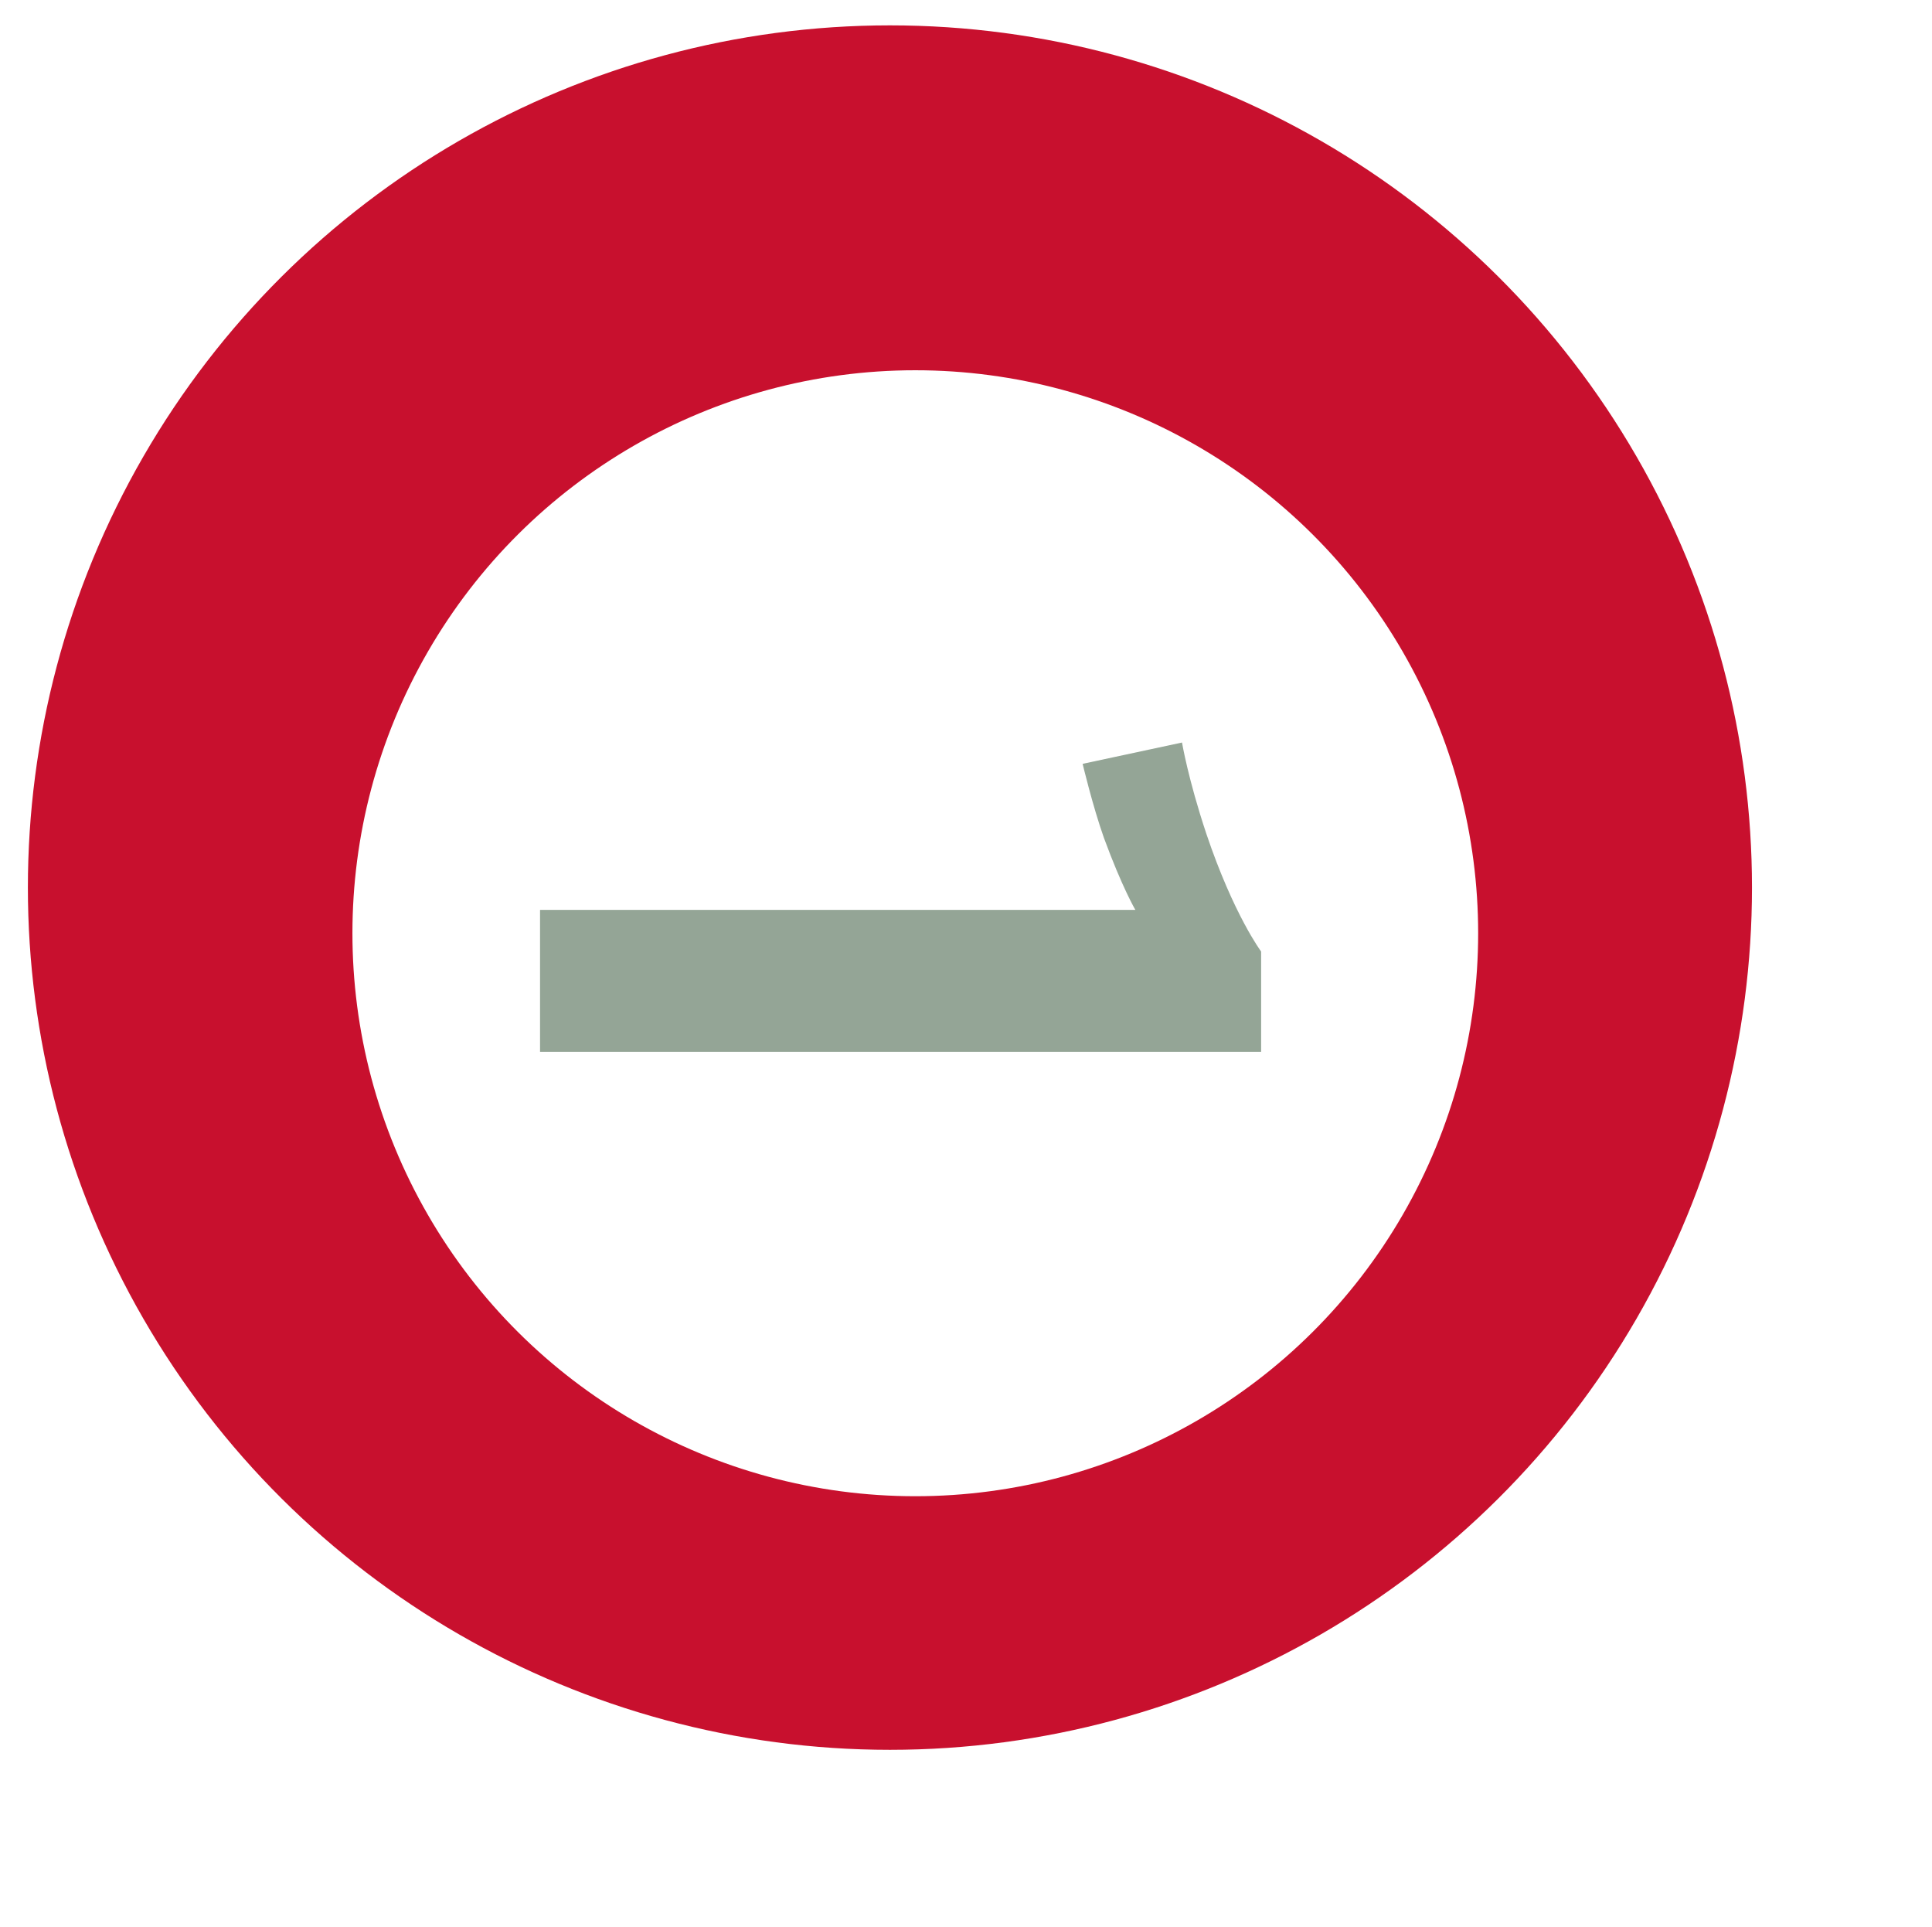 <svg width="381" height="380" viewBox="0 0 381 380" fill="none" xmlns="http://www.w3.org/2000/svg">
<g filter="url(#filter0_di_1_248)">
<circle cx="176.5" cy="180" r="170" transform="rotate(90 176.5 180)" fill="#C8102E"/>
</g>
<g filter="url(#filter1_i_1_248)">
<circle cx="176.5" cy="180" r="111" transform="rotate(90 176.5 180)" fill="white"/>
</g>
<g filter="url(#filter2_i_1_248)">
<path d="M102.5 203.4L102.5 175.4L219.9 175.4C219.9 175.4 217.3 171 213.7 161.2C211.5 155 209.5 146.6 209.5 146.6L229.1 142.4C229.1 142.4 230.3 149.6 233.9 160.4C239.3 176.4 244.7 183.6 244.7 183.6L244.7 203.4L102.5 203.4Z" fill="#94A596"/>
</g>
<defs>
<filter id="filter0_di_1_248" x="-8.5" y="-5" width="389" height="385" filterUnits="userSpaceOnUse" color-interpolation-filters="sRGB">
<feFlood flood-opacity="0" result="BackgroundImageFix"/>
<feColorMatrix in="SourceAlpha" type="matrix" values="0 0 0 0 0 0 0 0 0 0 0 0 0 0 0 0 0 0 127 0" result="hardAlpha"/>
<feOffset dx="14" dy="10"/>
<feGaussianBlur stdDeviation="10"/>
<feComposite in2="hardAlpha" operator="out"/>
<feColorMatrix type="matrix" values="0 0 0 0 0 0 0 0 0 0 0 0 0 0 0 0 0 0 0.3 0"/>
<feBlend mode="normal" in2="BackgroundImageFix" result="effect1_dropShadow_1_248"/>
<feBlend mode="normal" in="SourceGraphic" in2="effect1_dropShadow_1_248" result="shape"/>
<feColorMatrix in="SourceAlpha" type="matrix" values="0 0 0 0 0 0 0 0 0 0 0 0 0 0 0 0 0 0 127 0" result="hardAlpha"/>
<feOffset dx="-15" dy="-15"/>
<feGaussianBlur stdDeviation="10"/>
<feComposite in2="hardAlpha" operator="arithmetic" k2="-1" k3="1"/>
<feColorMatrix type="matrix" values="0 0 0 0 0.993 0 0 0 0 0.935 0 0 0 0 0.935 0 0 0 0.35 0"/>
<feBlend mode="normal" in2="shape" result="effect2_innerShadow_1_248"/>
</filter>
<filter id="filter1_i_1_248" x="65.501" y="69" width="226" height="226" filterUnits="userSpaceOnUse" color-interpolation-filters="sRGB">
<feFlood flood-opacity="0" result="BackgroundImageFix"/>
<feBlend mode="normal" in="SourceGraphic" in2="BackgroundImageFix" result="shape"/>
<feColorMatrix in="SourceAlpha" type="matrix" values="0 0 0 0 0 0 0 0 0 0 0 0 0 0 0 0 0 0 127 0" result="hardAlpha"/>
<feOffset dx="4" dy="4"/>
<feGaussianBlur stdDeviation="6.5"/>
<feComposite in2="hardAlpha" operator="arithmetic" k2="-1" k3="1"/>
<feColorMatrix type="matrix" values="0 0 0 0 0 0 0 0 0 0 0 0 0 0 0 0 0 0 0.45 0"/>
<feBlend mode="normal" in2="shape" result="effect1_innerShadow_1_248"/>
</filter>
<filter id="filter2_i_1_248" x="102.5" y="142.4" width="146.2" height="65" filterUnits="userSpaceOnUse" color-interpolation-filters="sRGB">
<feFlood flood-opacity="0" result="BackgroundImageFix"/>
<feBlend mode="normal" in="SourceGraphic" in2="BackgroundImageFix" result="shape"/>
<feColorMatrix in="SourceAlpha" type="matrix" values="0 0 0 0 0 0 0 0 0 0 0 0 0 0 0 0 0 0 127 0" result="hardAlpha"/>
<feOffset dx="4" dy="4"/>
<feGaussianBlur stdDeviation="7"/>
<feComposite in2="hardAlpha" operator="arithmetic" k2="-1" k3="1"/>
<feColorMatrix type="matrix" values="0 0 0 0 0 0 0 0 0 0 0 0 0 0 0 0 0 0 0.45 0"/>
<feBlend mode="normal" in2="shape" result="effect1_innerShadow_1_248"/>
</filter>
</defs>
</svg>
